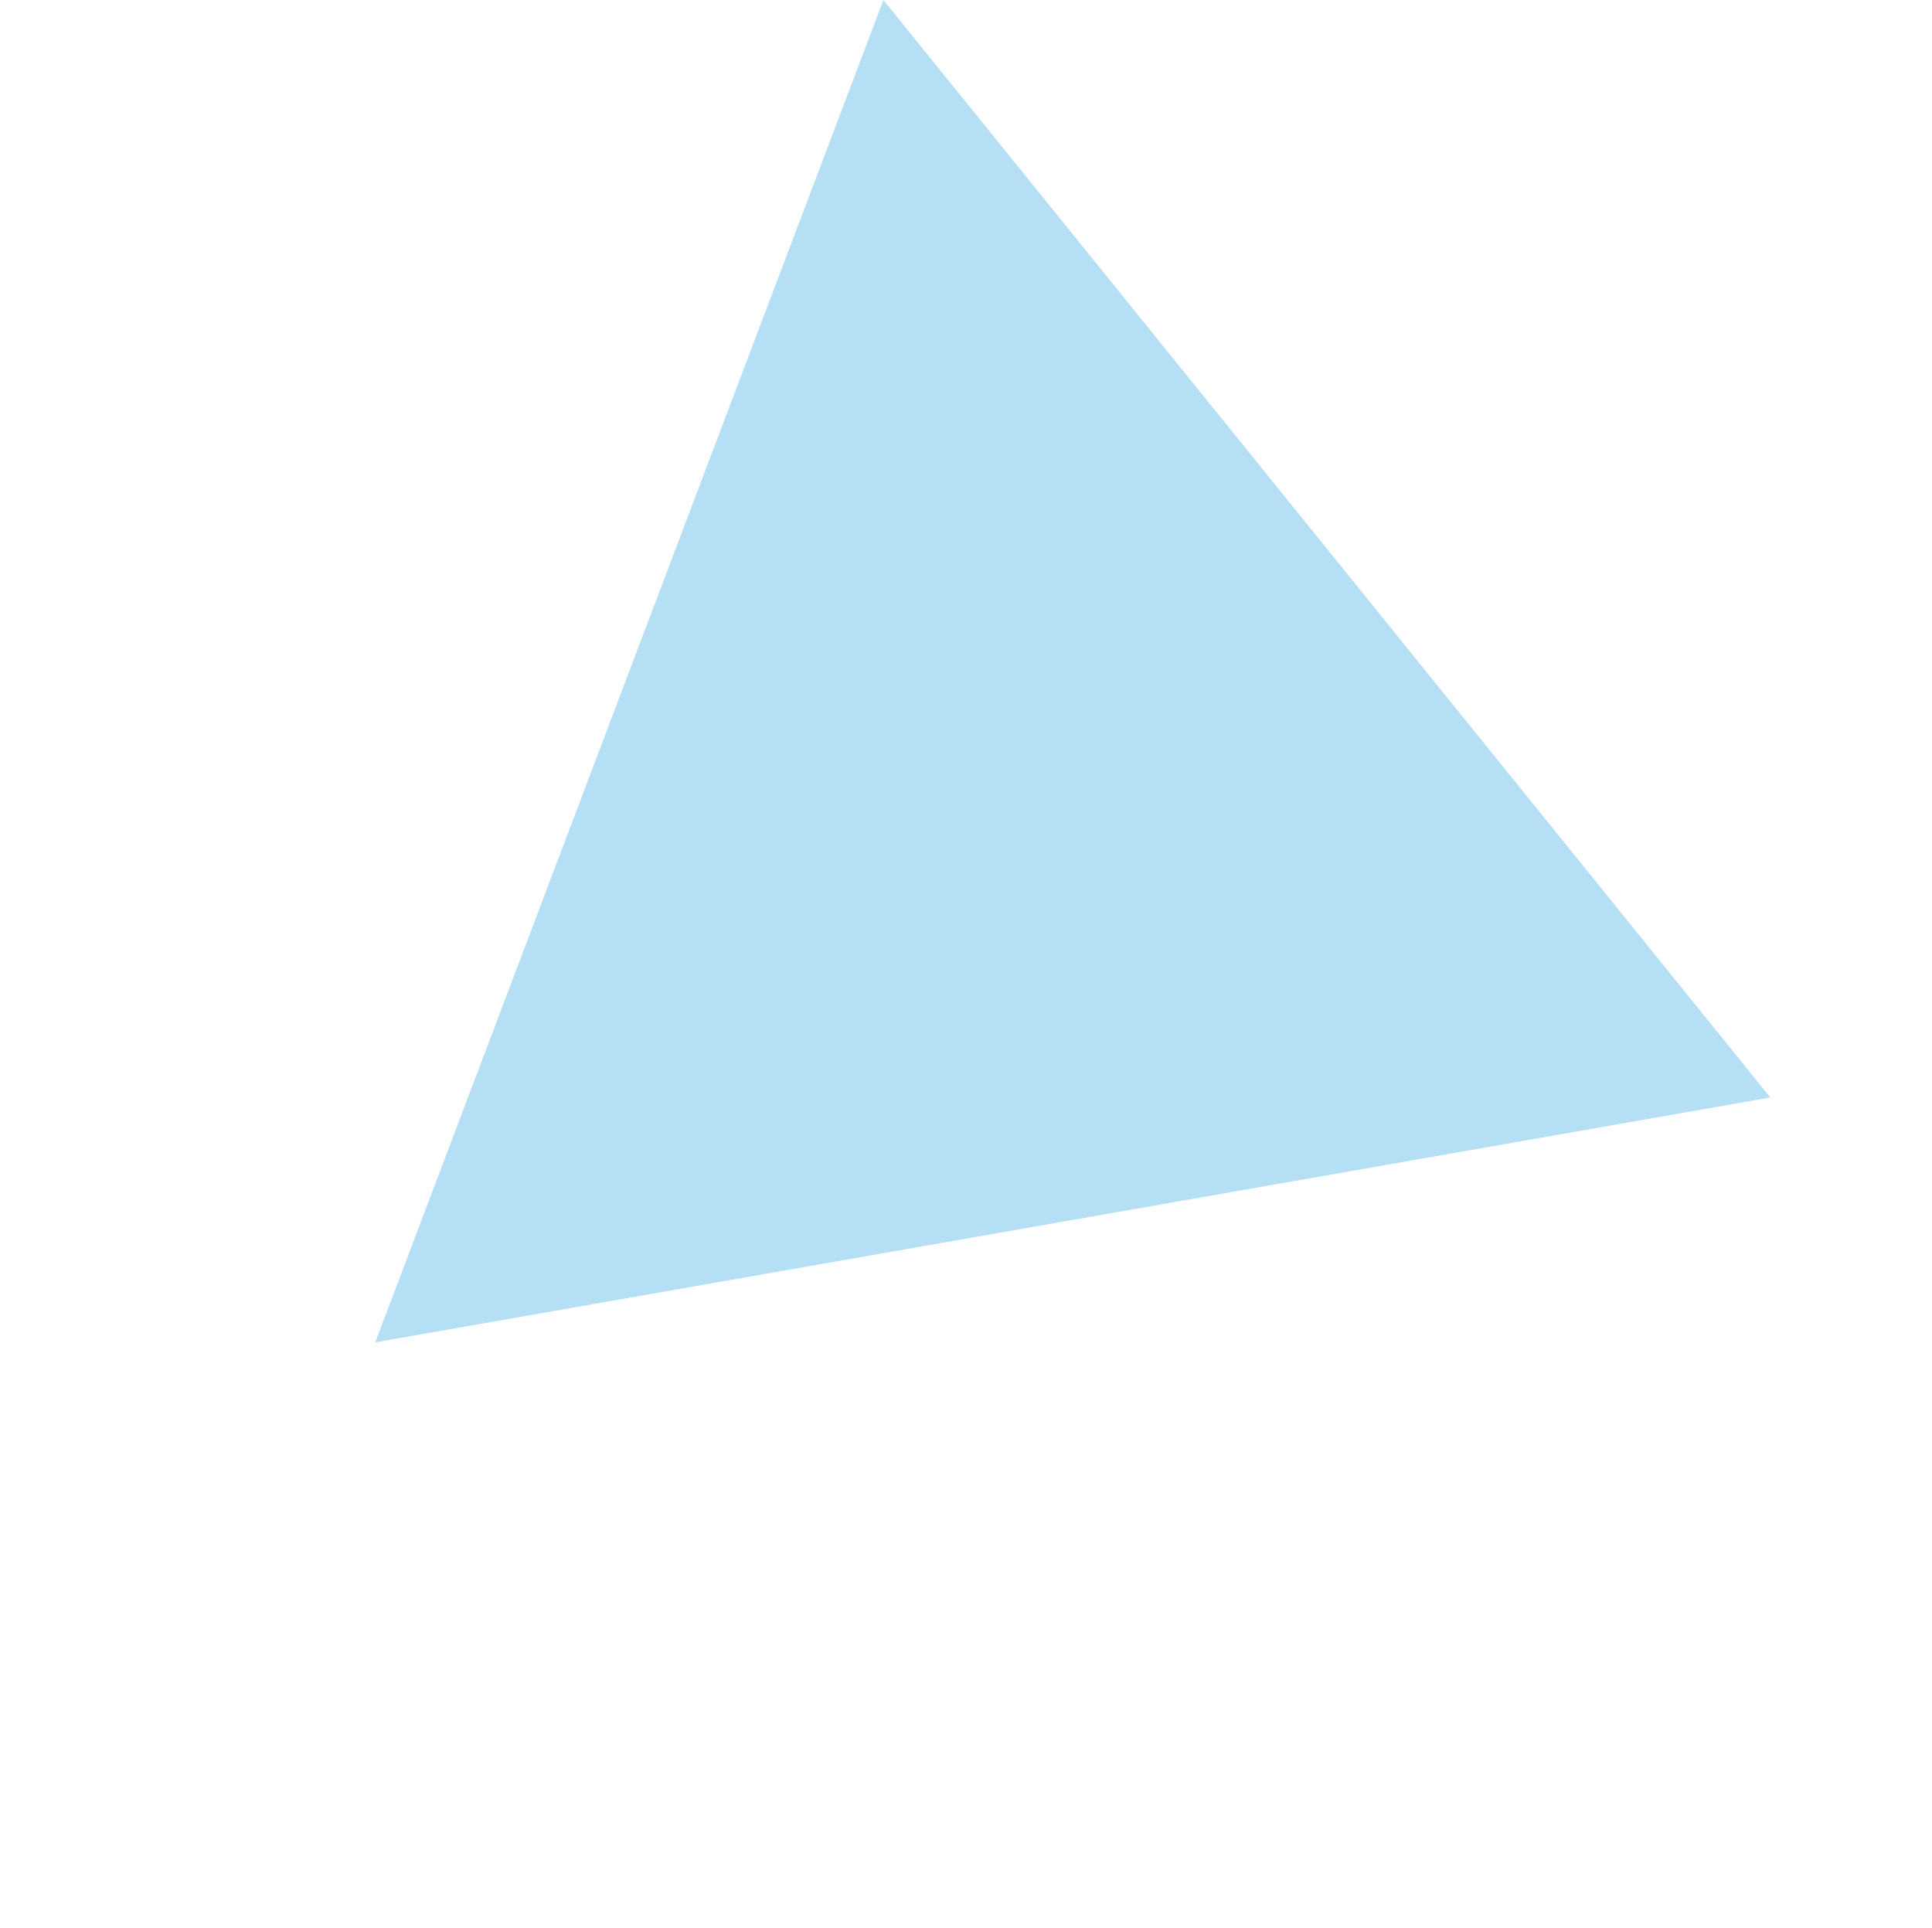 <svg xmlns="http://www.w3.org/2000/svg" xmlns:xlink="http://www.w3.org/1999/xlink" width="633.864" height="632.477" viewBox="0 0 633.864 632.477"><defs><clipPath id="a"><rect width="441.781" height="455.843" fill="none"/></clipPath></defs><g transform="translate(633.864 299.06) rotate(131)"><g clip-path="url(#a)"><g clip-path="url(#a)"><g opacity="0.32"><g clip-path="url(#a)"><path d="M0,455.843l220.9-81.565,220.877-81.562L261.33,146.365,80.867,0,40.426,227.9Z" fill="#129bdb" fill-rule="evenodd"/></g></g></g></g></g></svg>